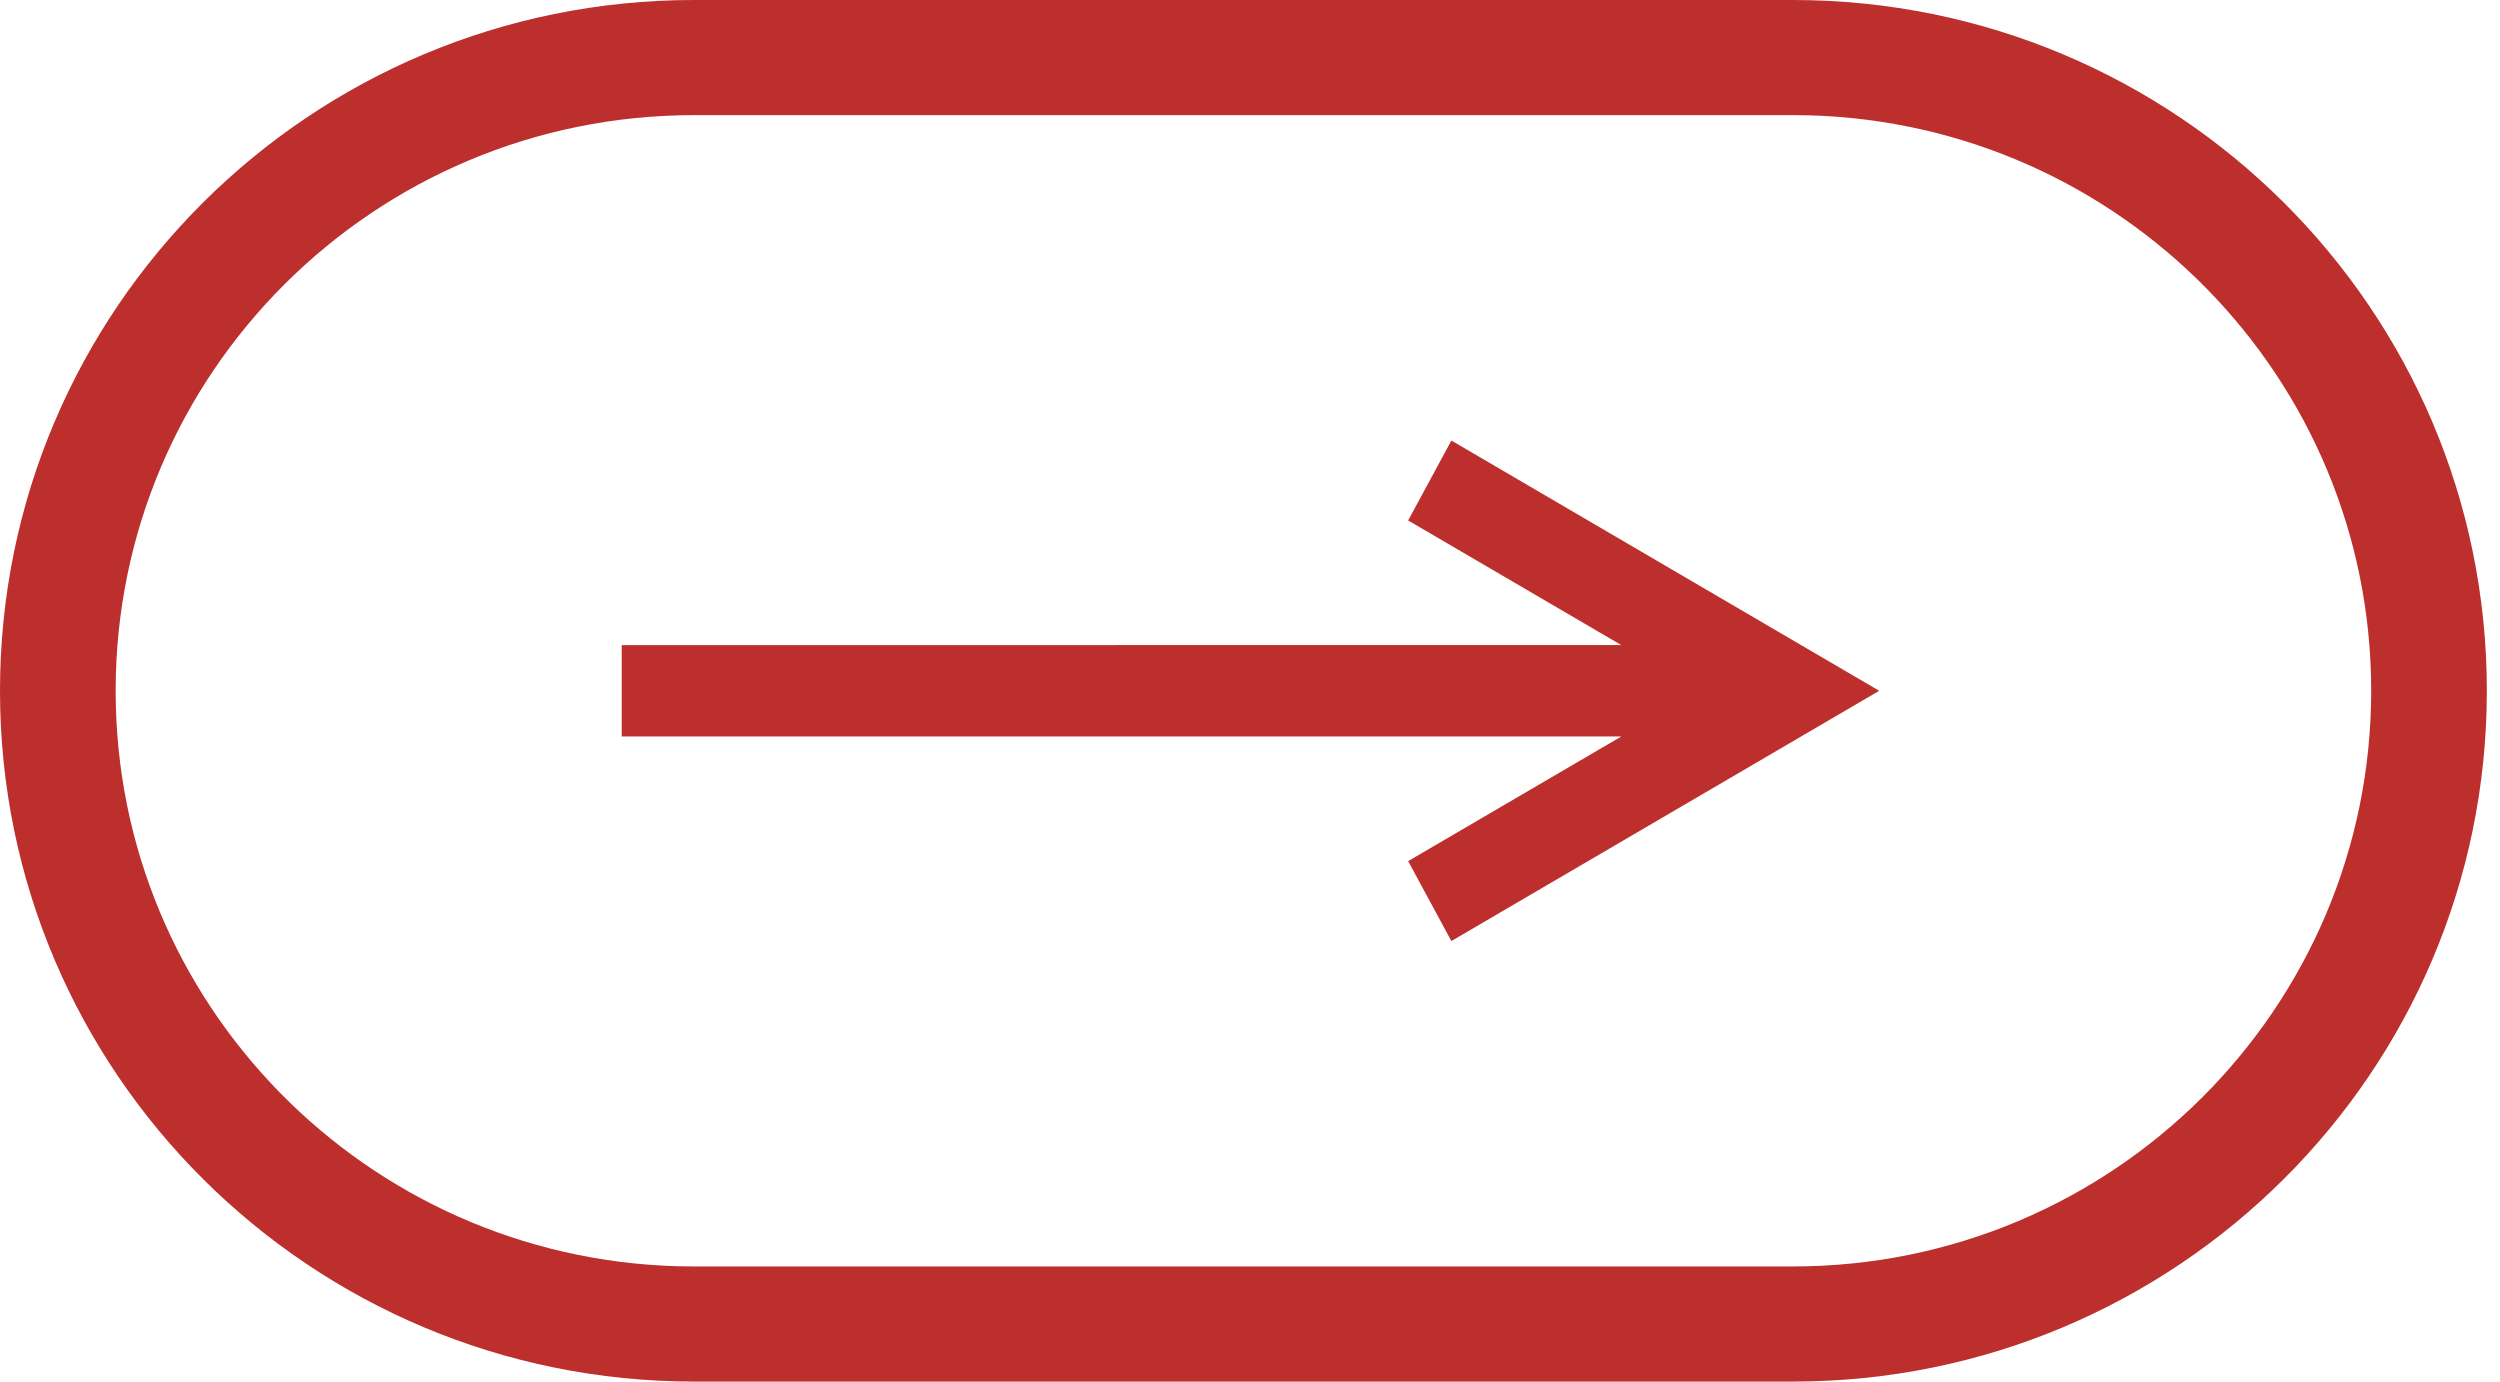 <svg width="38" height="21" viewBox="0 0 38 21" fill="none" xmlns="http://www.w3.org/2000/svg">
<path fill-rule="evenodd" clip-rule="evenodd" d="M27.251 0C33.077 0 37.8 4.701 37.8 10.5C37.8 16.299 33.077 21 27.251 21H10.549C4.723 21 0 16.299 0 10.5C0 4.701 4.723 0 10.549 0H27.251ZM27.251 1.75H10.549C5.694 1.75 1.758 5.668 1.758 10.5C1.758 15.251 5.562 19.117 10.303 19.247L10.549 19.25H27.251C32.106 19.25 36.042 15.332 36.042 10.5C36.042 5.749 32.238 1.883 27.497 1.753L27.251 1.75ZM28.564 10.5L22.061 6.696L21.404 7.911L24.643 9.805L9.45 9.806V11.194L24.645 11.194L21.404 13.089L22.061 14.304L28.564 10.5Z" fill="#BC2F2C"/>
</svg>
